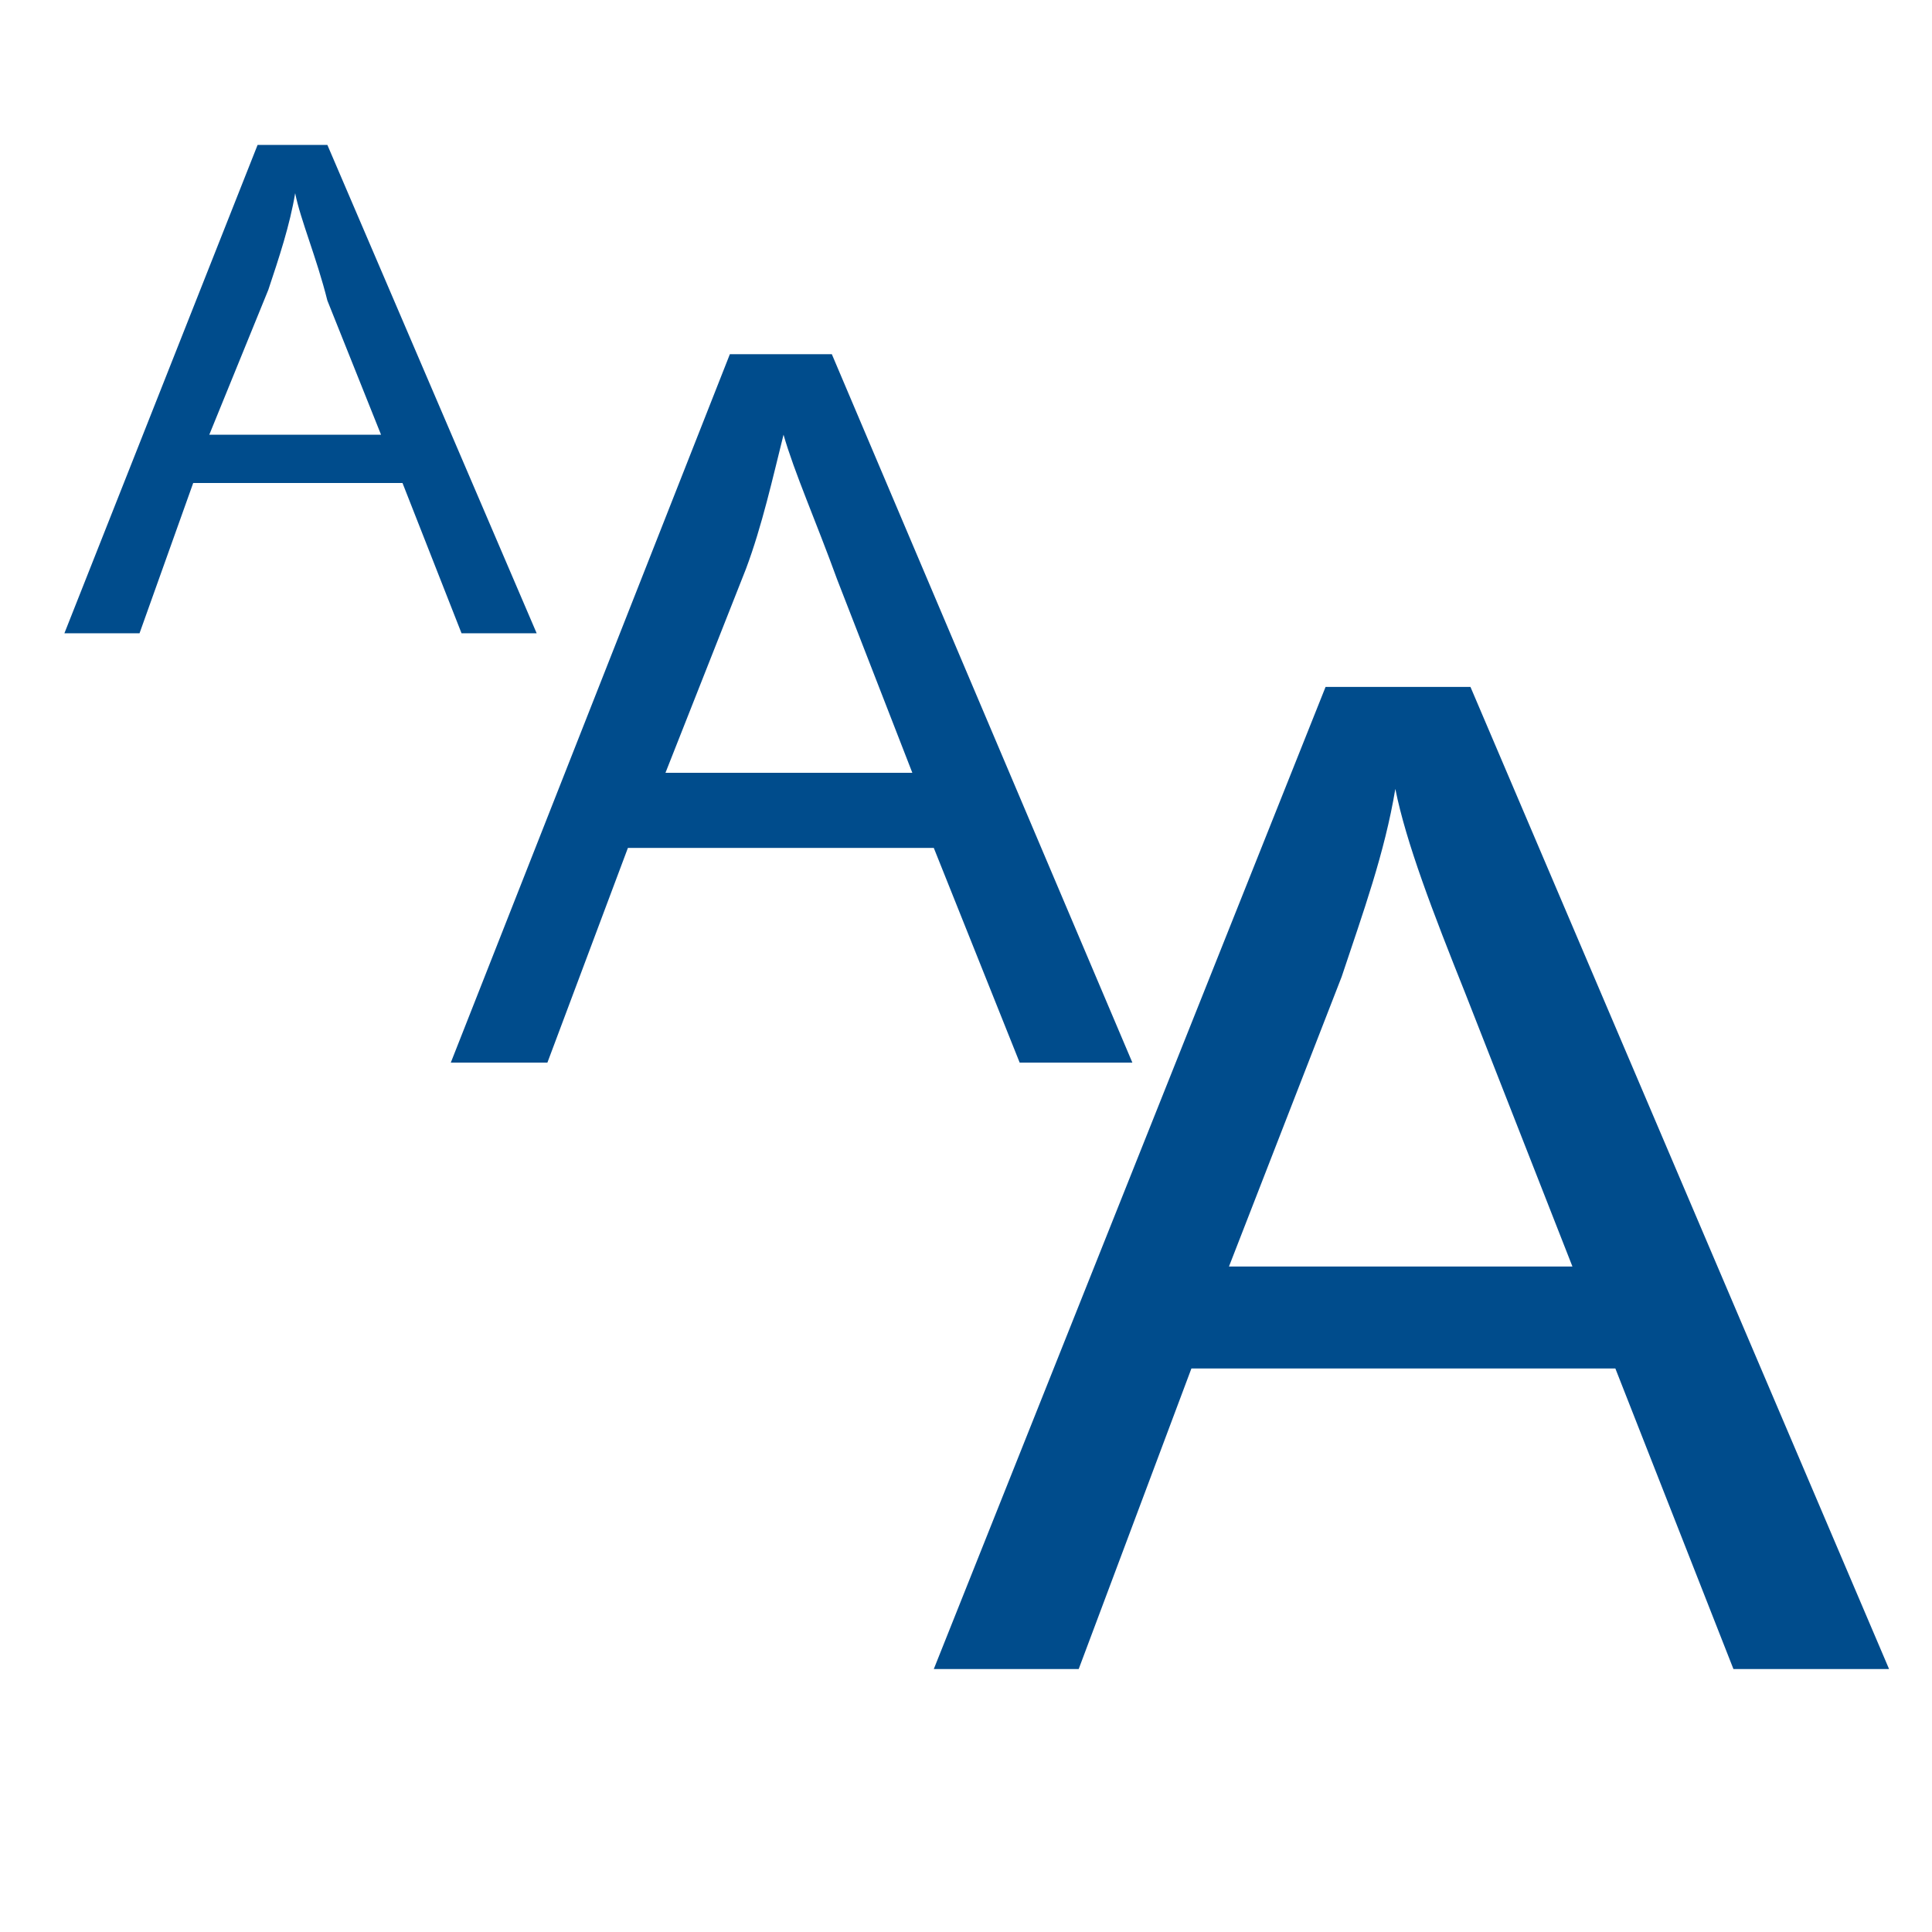 <?xml version="1.0" encoding="utf-8"?>
<!-- Generator: Adobe Illustrator 23.0.1, SVG Export Plug-In . SVG Version: 6.00 Build 0)  -->
<svg version="1.1" id="Layer_1" xmlns="http://www.w3.org/2000/svg" xmlns:xlink="http://www.w3.org/1999/xlink" x="0px" y="0px"
	 viewBox="0 0 36 36" style="enable-background:new 0 0 36 36;" xml:space="preserve">
<style type="text/css">
	.st0{enable-background:new    ;}
	.st1{fill:#004C8C;}
</style>
<g class="st0">
	<path class="st1" d="M1.2,11.8l3.6-9.1h1.3l3.9,9.1H8.6L7.5,9H3.6l-1,2.8H1.2z M3.9,8.1h3.2l-1-2.5C5.9,4.8,5.6,4.1,5.5,3.6
		C5.4,4.2,5.2,4.8,5,5.4L3.9,8.1z"/>
</g>
<g class="st0">
	<path class="st1" d="M8.4,19.8l5.2-13.2h1.9l5.6,13.2h-2.1l-1.6-4h-5.7l-1.5,4H8.4z M12.4,14.4H17l-1.4-3.6c-0.4-1.1-0.8-2-1-2.7
		c-0.2,0.8-0.4,1.7-0.7,2.5L12.4,14.4z"/>
</g>
<g class="st0">
	<path class="st1" d="M17.4,31.1l7.3-18.3h2.7l7.8,18.3h-2.9l-2.2-5.6h-7.9l-2.1,5.6H17.4z M22.9,23.6h6.4l-2-5.1
		c-0.6-1.5-1.1-2.8-1.3-3.8c-0.2,1.2-0.6,2.3-1,3.5L22.9,23.6z"/>
</g>
</svg>
